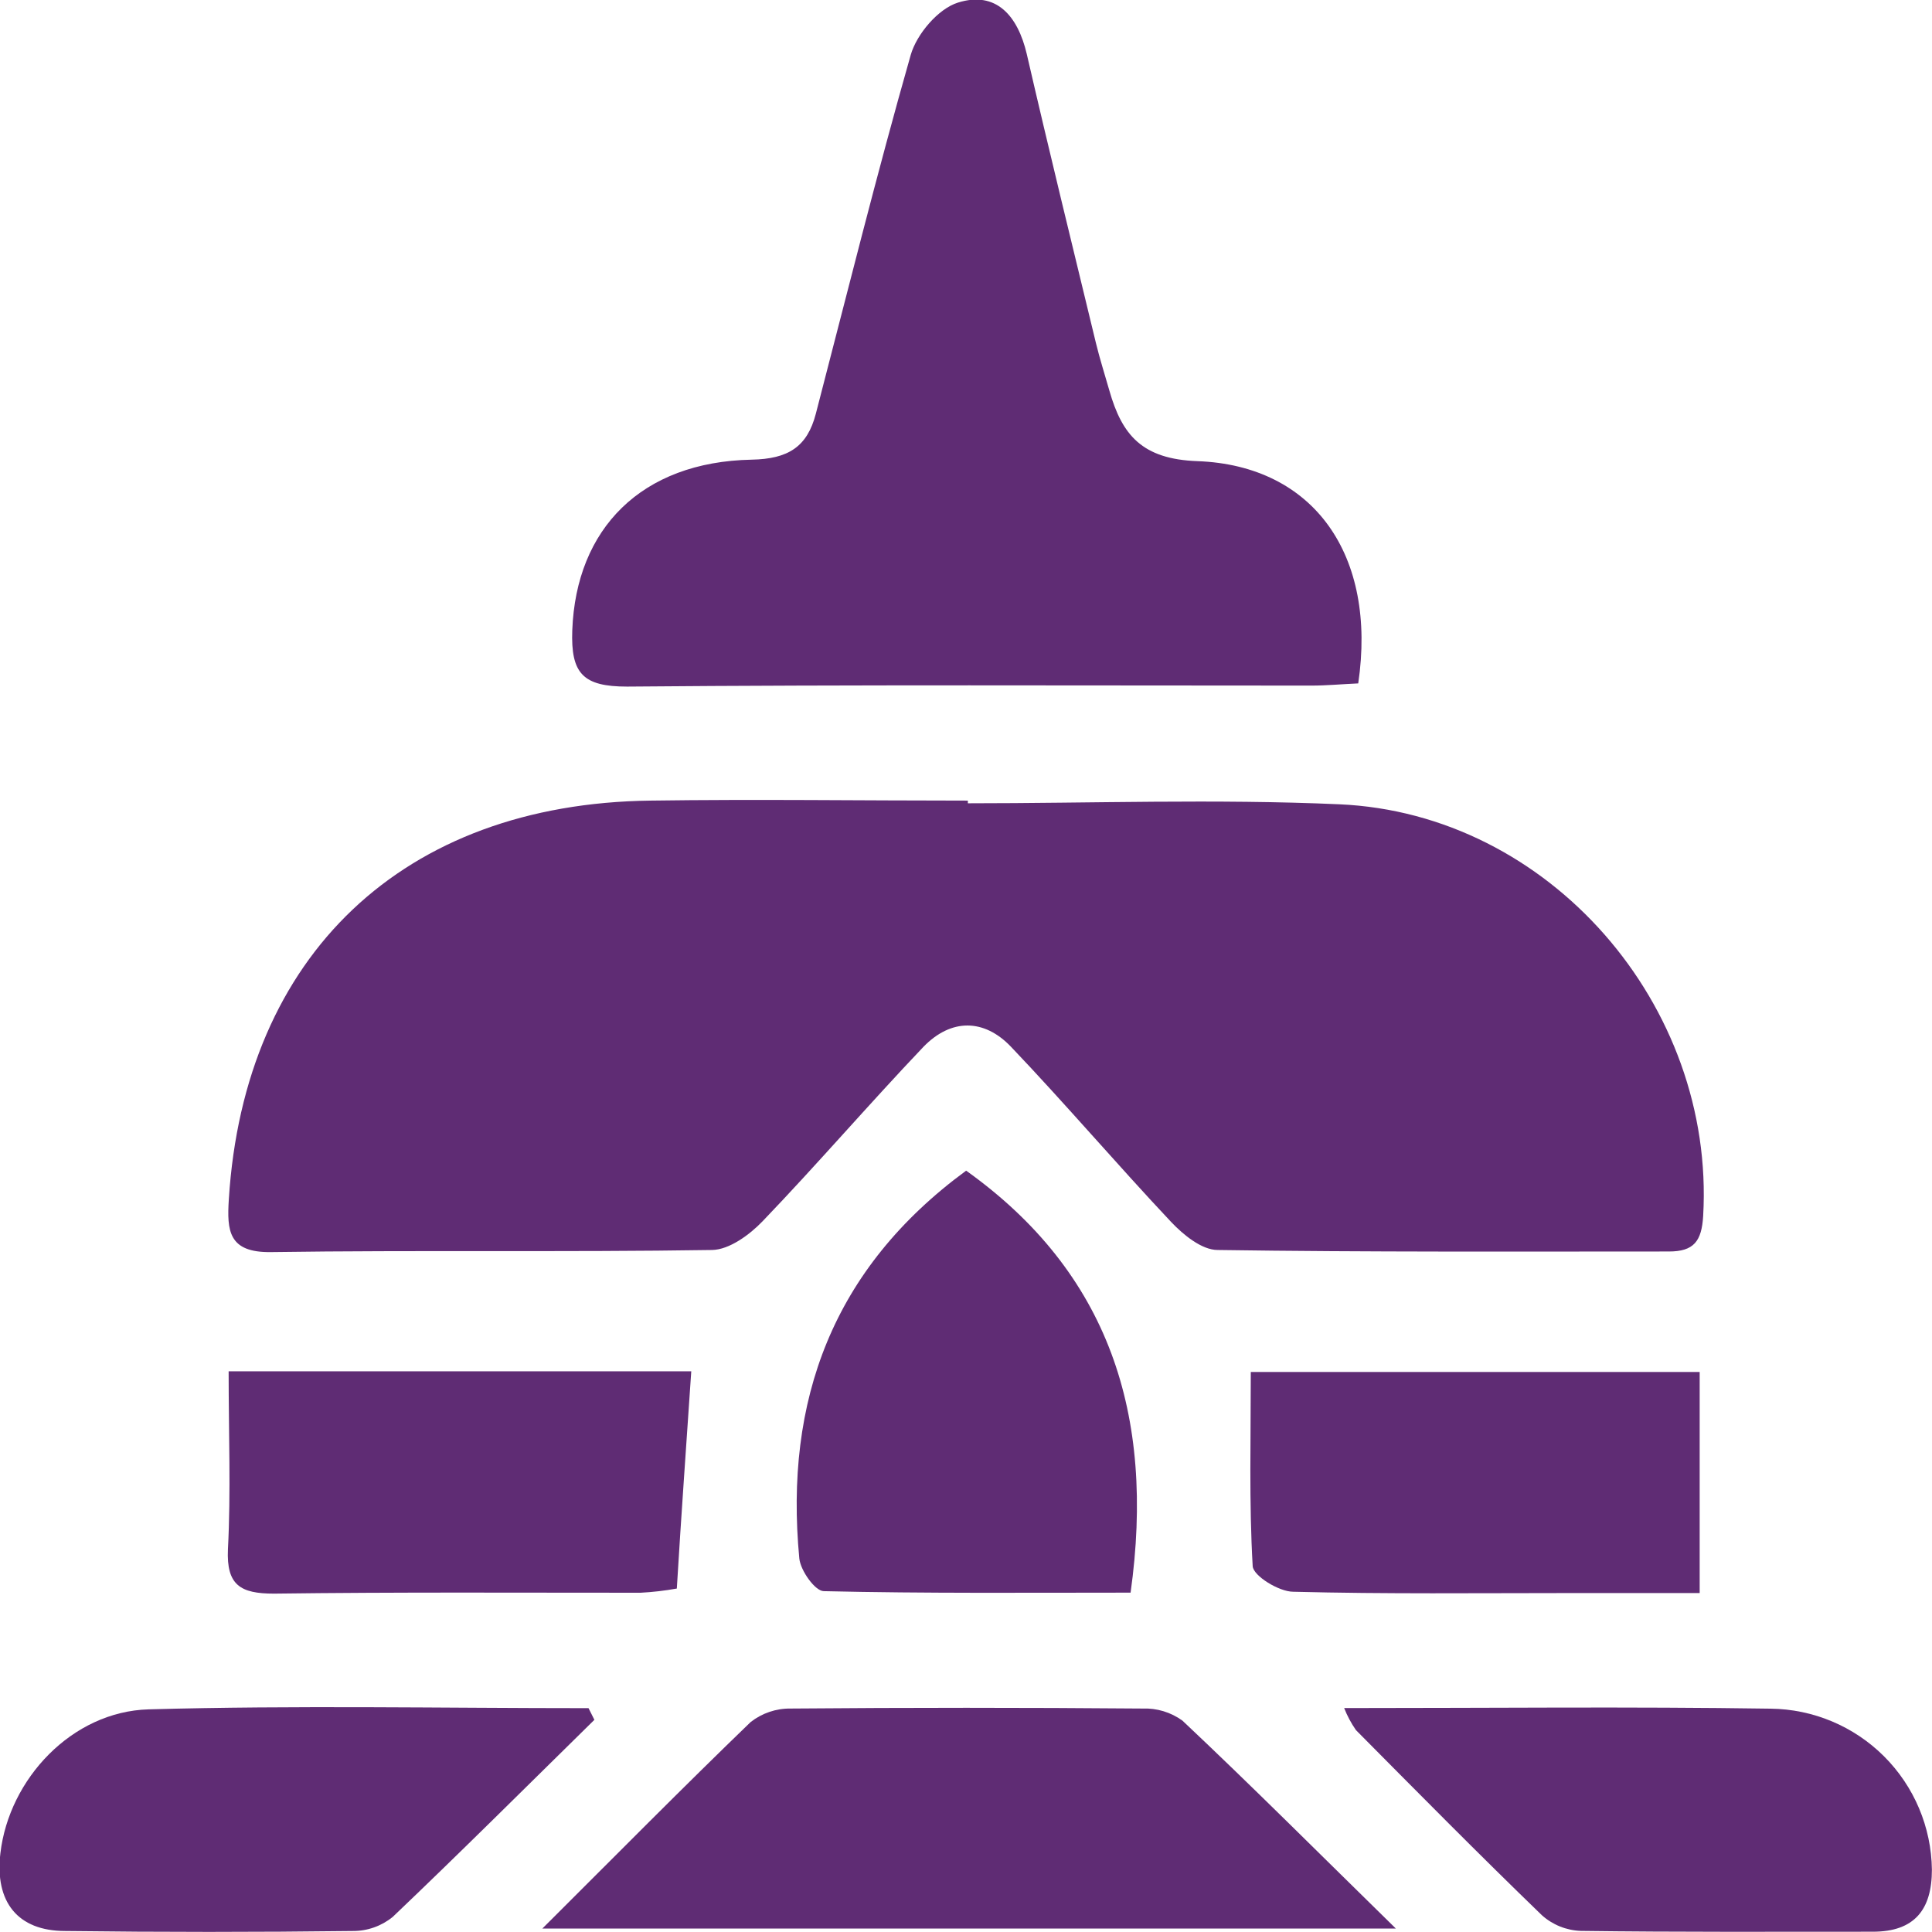 <svg width="100" height="100" viewBox="0 0 100 100" fill="none" xmlns="http://www.w3.org/2000/svg">
<g clip-path="url(#clip0_16_577)">
<path d="M50.096 41.578C56.508 41.578 62.93 41.346 69.327 41.63C80.196 42.11 88.78 52.03 88.156 62.935C88.078 64.235 87.686 64.782 86.366 64.777C78.587 64.777 70.802 64.813 63.023 64.699C62.203 64.699 61.248 63.915 60.614 63.245C57.808 60.263 55.151 57.142 52.329 54.181C50.936 52.721 49.234 52.706 47.8 54.181C44.978 57.147 42.306 60.258 39.474 63.209C38.798 63.915 37.746 64.684 36.858 64.699C29.25 64.818 21.635 64.699 14.026 64.808C11.824 64.839 11.741 63.704 11.844 62.074C12.639 49.43 20.877 41.594 33.676 41.439C39.149 41.362 44.622 41.439 50.096 41.439V41.578Z" fill="#5F2C74"/>
<path d="M70.302 35.373C69.404 35.414 68.646 35.486 67.882 35.486C56.074 35.486 44.271 35.435 32.463 35.538C30.178 35.538 29.538 34.867 29.621 32.623C29.817 27.372 33.185 23.905 38.906 23.792C40.794 23.755 41.78 23.136 42.228 21.413C43.838 15.223 45.375 9.033 47.139 2.842C47.449 1.764 48.563 0.449 49.585 0.134C51.566 -0.485 52.68 0.82 53.144 2.791C54.294 7.784 55.517 12.757 56.724 17.751C56.925 18.581 57.188 19.396 57.421 20.217C58.076 22.517 59.113 23.766 61.981 23.869C68.027 24.091 71.277 28.759 70.302 35.373Z" fill="#5F2C74"/>
<path d="M28.073 99.82C31.927 95.981 35.347 92.515 38.85 89.136C39.437 88.674 40.165 88.426 40.913 88.434C46.983 88.383 53.058 88.383 59.139 88.434C59.877 88.405 60.603 88.625 61.202 89.059C64.813 92.458 68.285 95.94 72.247 99.82H28.073Z" fill="#5F2C74"/>
<path d="M58.519 82.435C53.206 82.435 47.918 82.481 42.641 82.358C42.187 82.358 41.434 81.29 41.372 80.665C40.598 72.494 43.095 65.664 50.008 60.593C57.379 65.855 59.809 73.206 58.519 82.435Z" fill="#5F2C74"/>
<path d="M30.766 89.017C27.294 92.427 23.848 95.868 20.325 99.221C19.742 99.695 19.013 99.952 18.262 99.948C13.299 100.01 8.336 100.01 3.374 99.948C0.913 99.948 -0.279 98.442 0.021 95.919C0.469 92.076 3.724 88.589 7.691 88.476C15.275 88.264 22.868 88.414 30.462 88.414L30.766 89.017Z" fill="#5F2C74"/>
<path d="M11.834 70.978H35.78C35.528 74.733 35.264 78.365 35.032 82.223C34.411 82.334 33.784 82.407 33.154 82.44C26.83 82.44 20.506 82.404 14.181 82.486C12.443 82.486 11.715 82.048 11.798 80.191C11.953 77.219 11.834 74.238 11.834 70.978Z" fill="#5F2C74"/>
<path d="M69.574 88.409C77.127 88.409 84.385 88.331 91.643 88.44C93.848 88.464 95.956 89.349 97.517 90.907C99.077 92.465 99.967 94.571 99.995 96.776C99.995 98.839 99.097 99.985 96.941 99.985C91.901 99.985 86.856 100.01 81.821 99.943C81.076 99.916 80.365 99.63 79.809 99.133C76.554 95.987 73.371 92.763 70.183 89.549C69.936 89.194 69.731 88.811 69.574 88.409Z" fill="#5F2C74"/>
<path d="M87.975 71.014V82.456H81.31C76.518 82.456 71.726 82.512 66.938 82.388C66.196 82.388 64.875 81.568 64.839 81.068C64.648 77.777 64.741 74.465 64.741 71.014H87.975Z" fill="#5F2C74"/>
</g>
<defs>
<clipPath id="clip0_16_577">
<rect width="99.995" height="100" fill="white"/>
</clipPath>
</defs>
</svg>
